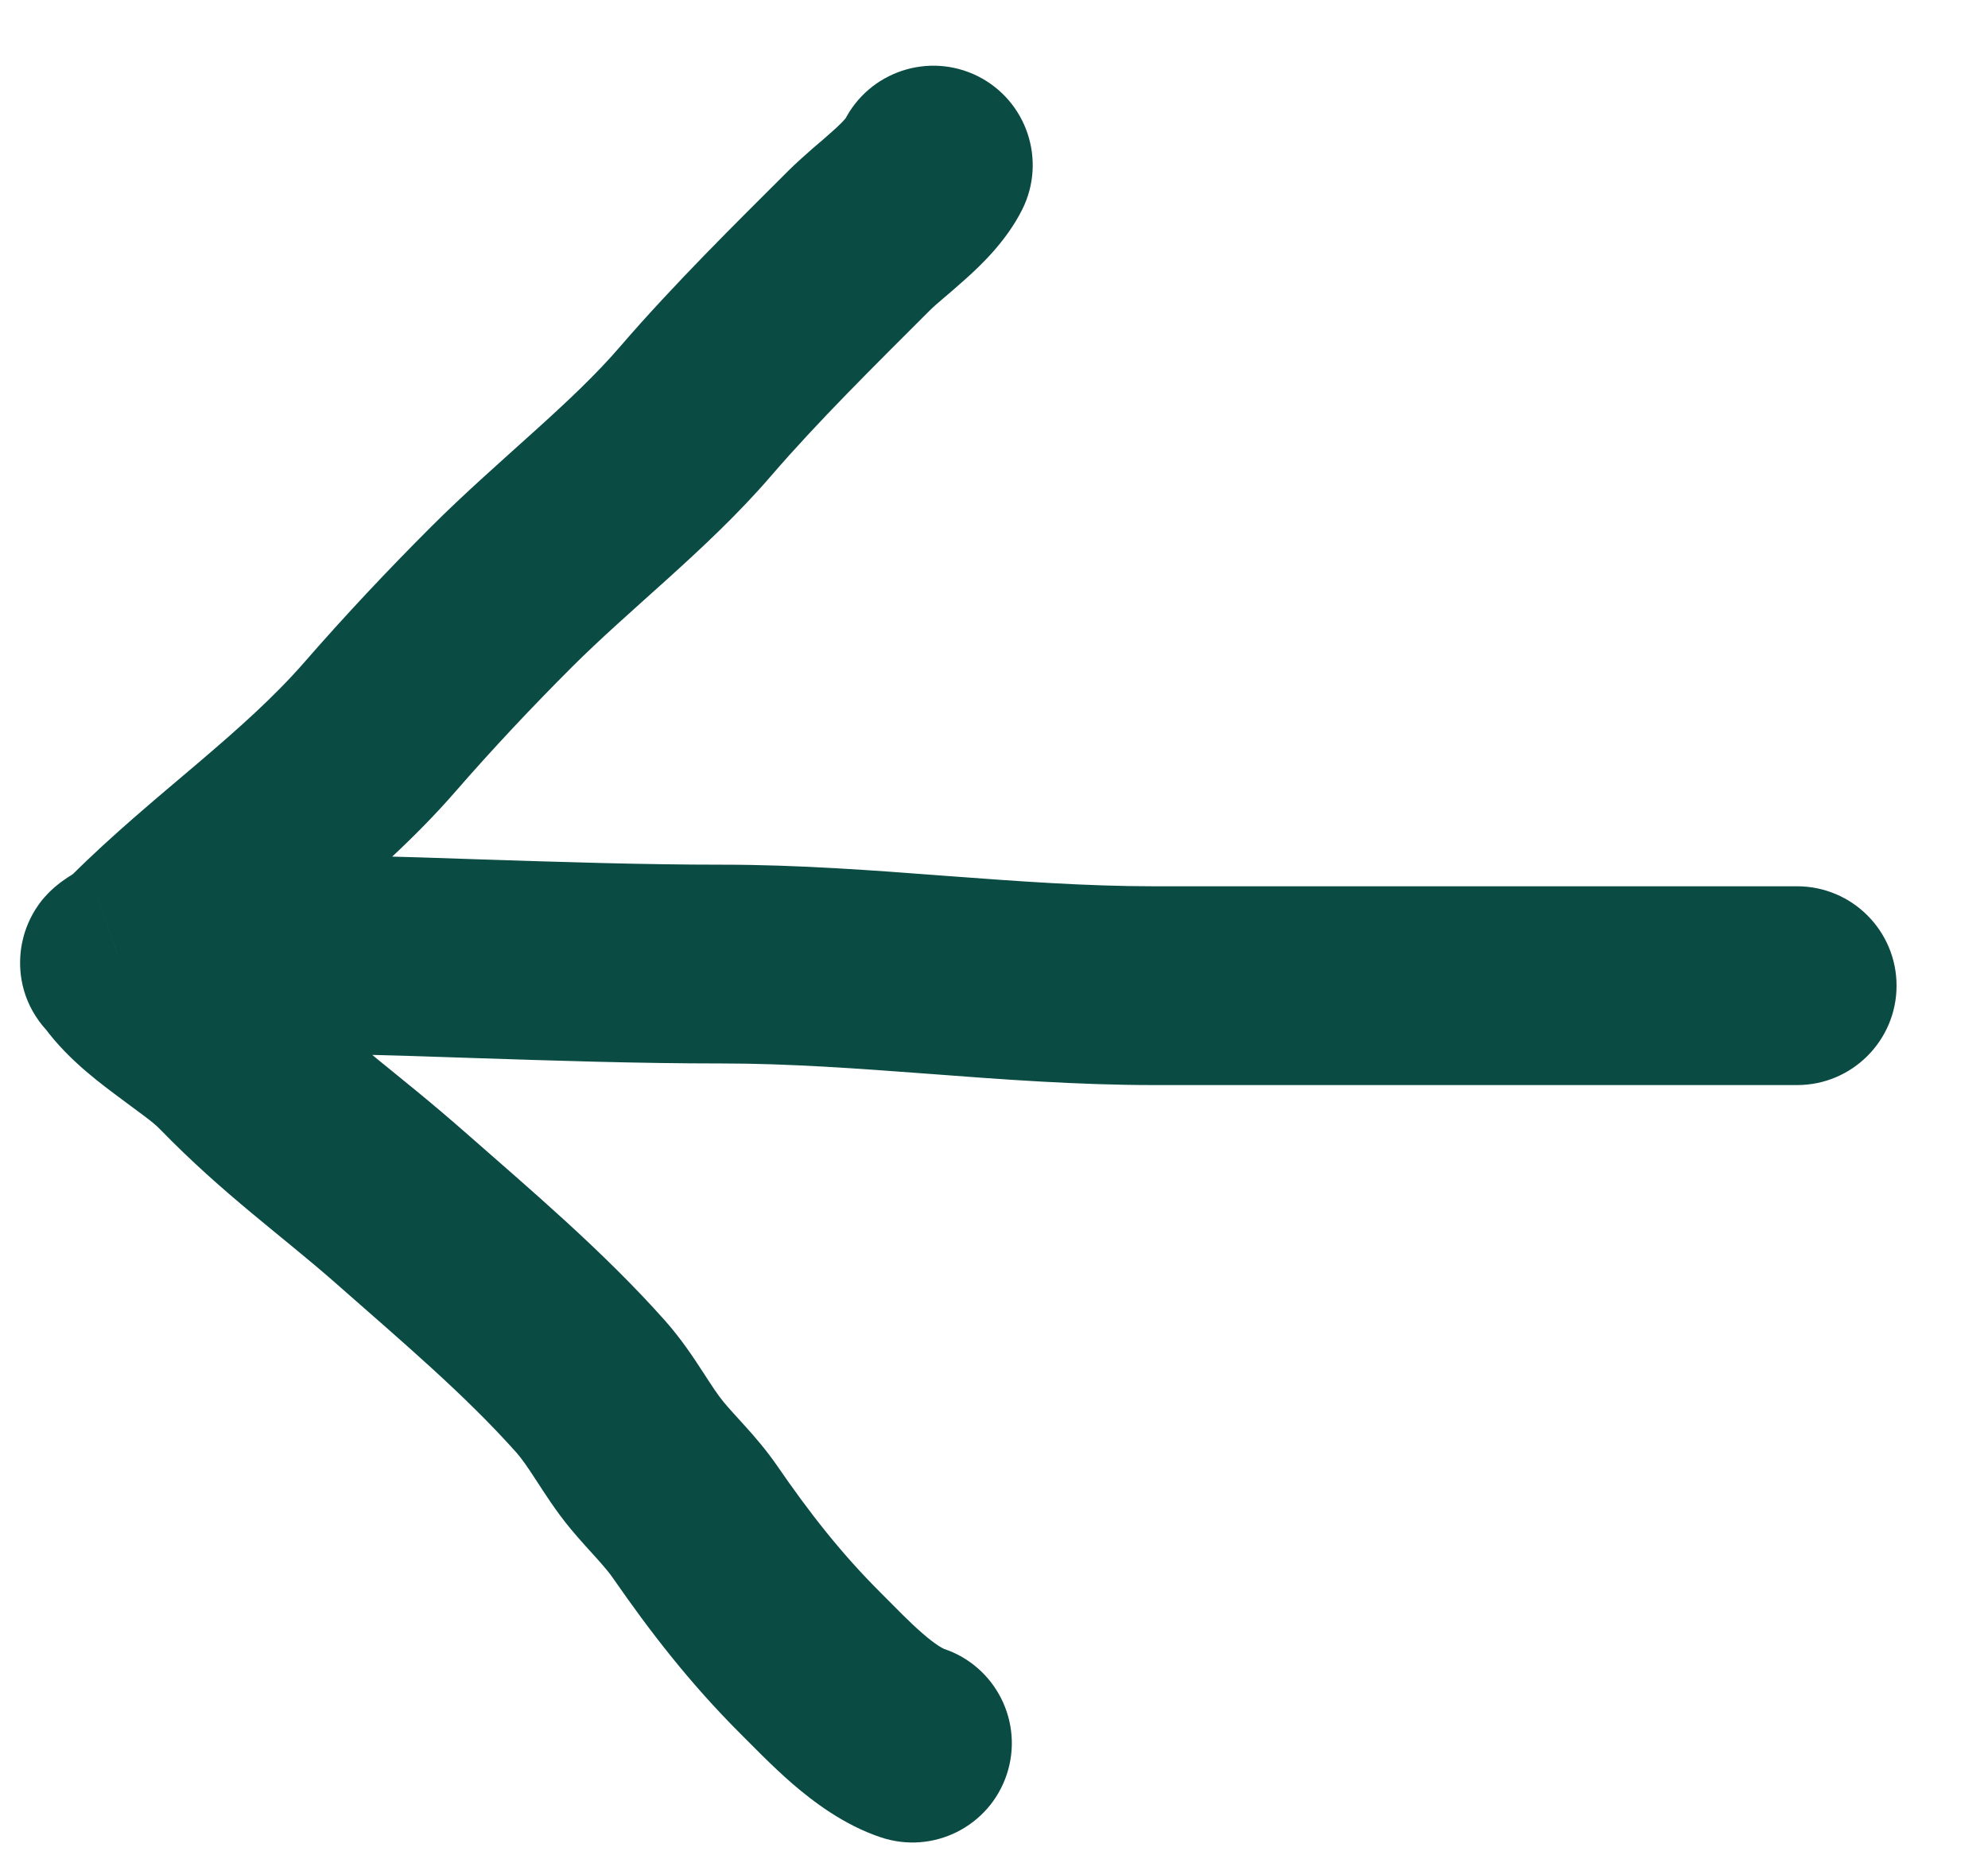 <svg width="15" height="14" viewBox="0 0 15 14" fill="none" xmlns="http://www.w3.org/2000/svg">
<path d="M13.56 8.188C13.974 8.188 14.31 7.852 14.31 7.438C14.31 7.024 13.974 6.688 13.56 6.688V8.188ZM1.095 7.212L0.928 6.481L0.918 6.483L0.909 6.485L1.095 7.212ZM0.908 7.263L0.664 6.553L0.663 6.554L0.908 7.263ZM1.063 7.144L1.593 7.674H1.593L1.063 7.144ZM2.869 5.483L3.435 5.975H3.435L2.869 5.483ZM5.25 3.102L4.681 2.613V2.613L5.25 3.102ZM6.476 1.821L7.007 2.351V2.351L6.476 1.821ZM7.713 1.581C7.898 1.211 7.748 0.761 7.378 0.575C7.007 0.39 6.557 0.54 6.371 0.911L7.713 1.581ZM1.747 8L1.208 8.522H1.208L1.747 8ZM3.028 9.119L3.523 8.556L3.028 9.119ZM4.458 10.465L5.019 9.967L4.458 10.465ZM4.885 11.061L4.309 11.541H4.309L4.885 11.061ZM5.241 11.481L5.859 11.054L5.859 11.054L5.241 11.481ZM6.647 13.865C7.04 13.996 7.465 13.784 7.596 13.391C7.727 12.998 7.514 12.573 7.121 12.442L6.647 13.865ZM13.56 6.688H8.708V8.188H13.56V6.688ZM8.708 6.688C8.195 6.688 7.679 6.65 7.131 6.609C6.593 6.568 6.023 6.525 5.449 6.525V8.025C5.957 8.025 6.471 8.063 7.019 8.104C7.558 8.145 8.13 8.188 8.708 8.188V6.688ZM5.449 6.525C4.843 6.525 4.24 6.505 3.623 6.485C3.009 6.464 2.382 6.444 1.747 6.444V7.944C2.353 7.944 2.956 7.963 3.573 7.984C4.186 8.004 4.814 8.025 5.449 8.025V6.525ZM1.747 6.444C1.709 6.444 1.667 6.442 1.611 6.44C1.56 6.438 1.494 6.436 1.428 6.435C1.297 6.434 1.117 6.437 0.928 6.481L1.262 7.943C1.278 7.939 1.318 7.934 1.409 7.935C1.454 7.936 1.499 7.937 1.558 7.939C1.612 7.941 1.679 7.944 1.747 7.944V6.444ZM1.095 7.212C0.909 6.485 0.909 6.485 0.909 6.485C0.909 6.485 0.909 6.485 0.909 6.485C0.909 6.485 0.909 6.485 0.909 6.485C0.909 6.485 0.909 6.485 0.909 6.485C0.909 6.485 0.909 6.485 0.909 6.485C0.908 6.485 0.908 6.485 0.907 6.486C0.906 6.486 0.904 6.486 0.902 6.487C0.897 6.488 0.891 6.49 0.883 6.492C0.867 6.496 0.846 6.501 0.823 6.507C0.793 6.516 0.715 6.536 0.664 6.553L1.152 7.972C1.139 7.976 1.154 7.971 1.207 7.957C1.227 7.952 1.245 7.947 1.259 7.944C1.265 7.942 1.271 7.941 1.275 7.94C1.277 7.939 1.278 7.939 1.279 7.939C1.279 7.939 1.28 7.939 1.28 7.938C1.28 7.938 1.28 7.938 1.28 7.938C1.28 7.938 1.28 7.938 1.28 7.938C1.28 7.938 1.28 7.938 1.28 7.938C1.28 7.938 1.28 7.938 1.28 7.938C1.28 7.938 1.28 7.938 1.095 7.212ZM0.663 6.554C0.664 6.554 0.717 6.534 0.787 6.523C0.798 6.521 0.941 6.494 1.113 6.544C1.213 6.574 1.4 6.653 1.531 6.857C1.67 7.072 1.663 7.292 1.634 7.423C1.59 7.629 1.469 7.754 1.464 7.759C1.433 7.795 1.405 7.819 1.394 7.829C1.37 7.85 1.35 7.864 1.347 7.866C1.339 7.872 1.328 7.879 1.364 7.856C1.39 7.838 1.502 7.766 1.593 7.674L0.533 6.613C0.565 6.582 0.581 6.575 0.535 6.606C0.534 6.606 0.493 6.632 0.469 6.65C0.462 6.655 0.439 6.672 0.413 6.694C0.401 6.705 0.372 6.73 0.34 6.766C0.335 6.772 0.213 6.898 0.169 7.104C0.14 7.236 0.132 7.456 0.271 7.671C0.403 7.875 0.59 7.954 0.691 7.984C0.863 8.034 1.007 8.007 1.019 8.005C1.091 7.994 1.148 7.973 1.153 7.971L0.663 6.554ZM1.593 7.674C1.856 7.412 2.141 7.178 2.467 6.9C2.781 6.632 3.125 6.331 3.435 5.975L2.303 4.99C2.073 5.255 1.804 5.494 1.494 5.758C1.197 6.011 0.849 6.297 0.533 6.613L1.593 7.674ZM3.435 5.975C3.714 5.654 4.01 5.339 4.314 5.035L3.253 3.975C2.927 4.301 2.608 4.64 2.303 4.99L3.435 5.975ZM4.314 5.035C4.53 4.819 4.766 4.613 5.035 4.37C5.293 4.137 5.573 3.876 5.818 3.591L4.681 2.613C4.502 2.822 4.282 3.029 4.029 3.257C3.788 3.475 3.504 3.724 3.253 3.975L4.314 5.035ZM5.818 3.591C6.172 3.18 6.59 2.768 7.007 2.351L5.946 1.291C5.546 1.69 5.081 2.149 4.681 2.613L5.818 3.591ZM7.007 2.351C7.08 2.278 7.123 2.251 7.287 2.104C7.396 2.006 7.592 1.823 7.713 1.581L6.371 0.911C6.385 0.883 6.393 0.88 6.373 0.901C6.355 0.922 6.327 0.95 6.283 0.989C6.237 1.031 6.193 1.068 6.132 1.12C6.079 1.167 6.01 1.227 5.946 1.291L7.007 2.351ZM0.268 7.654C0.438 7.932 0.704 8.134 0.855 8.248C1.061 8.403 1.148 8.46 1.208 8.522L2.285 7.478C2.189 7.379 2.085 7.295 2 7.23C1.925 7.173 1.813 7.091 1.756 7.048C1.682 6.993 1.629 6.95 1.589 6.913C1.548 6.875 1.542 6.862 1.548 6.871L0.268 7.654ZM1.208 8.522C1.685 9.013 2.124 9.323 2.532 9.682L3.523 8.556C2.946 8.049 2.723 7.929 2.285 7.478L1.208 8.522ZM2.532 9.682C3.037 10.127 3.506 10.523 3.898 10.963L5.019 9.967C4.55 9.439 3.99 8.967 3.523 8.556L2.532 9.682ZM3.898 10.963C3.938 11.009 3.978 11.066 4.046 11.171C4.105 11.261 4.196 11.406 4.309 11.541L5.461 10.581C5.417 10.528 5.378 10.468 5.304 10.354C5.239 10.254 5.143 10.107 5.019 9.967L3.898 10.963ZM4.309 11.541C4.379 11.625 4.463 11.716 4.51 11.768C4.566 11.831 4.6 11.872 4.624 11.907L5.859 11.054C5.779 10.939 5.693 10.84 5.626 10.766C5.549 10.681 5.508 10.637 5.461 10.581L4.309 11.541ZM4.624 11.907C4.91 12.32 5.208 12.704 5.584 13.08L6.645 12.019C6.352 11.727 6.111 11.421 5.859 11.054L4.624 11.907ZM5.584 13.08C5.671 13.166 5.822 13.324 5.98 13.461C6.135 13.594 6.365 13.771 6.647 13.865L7.121 12.442C7.127 12.444 7.114 12.44 7.081 12.419C7.049 12.398 7.009 12.368 6.961 12.326C6.857 12.236 6.765 12.139 6.645 12.019L5.584 13.08Z" fill="#0A4B44"/>
</svg>
